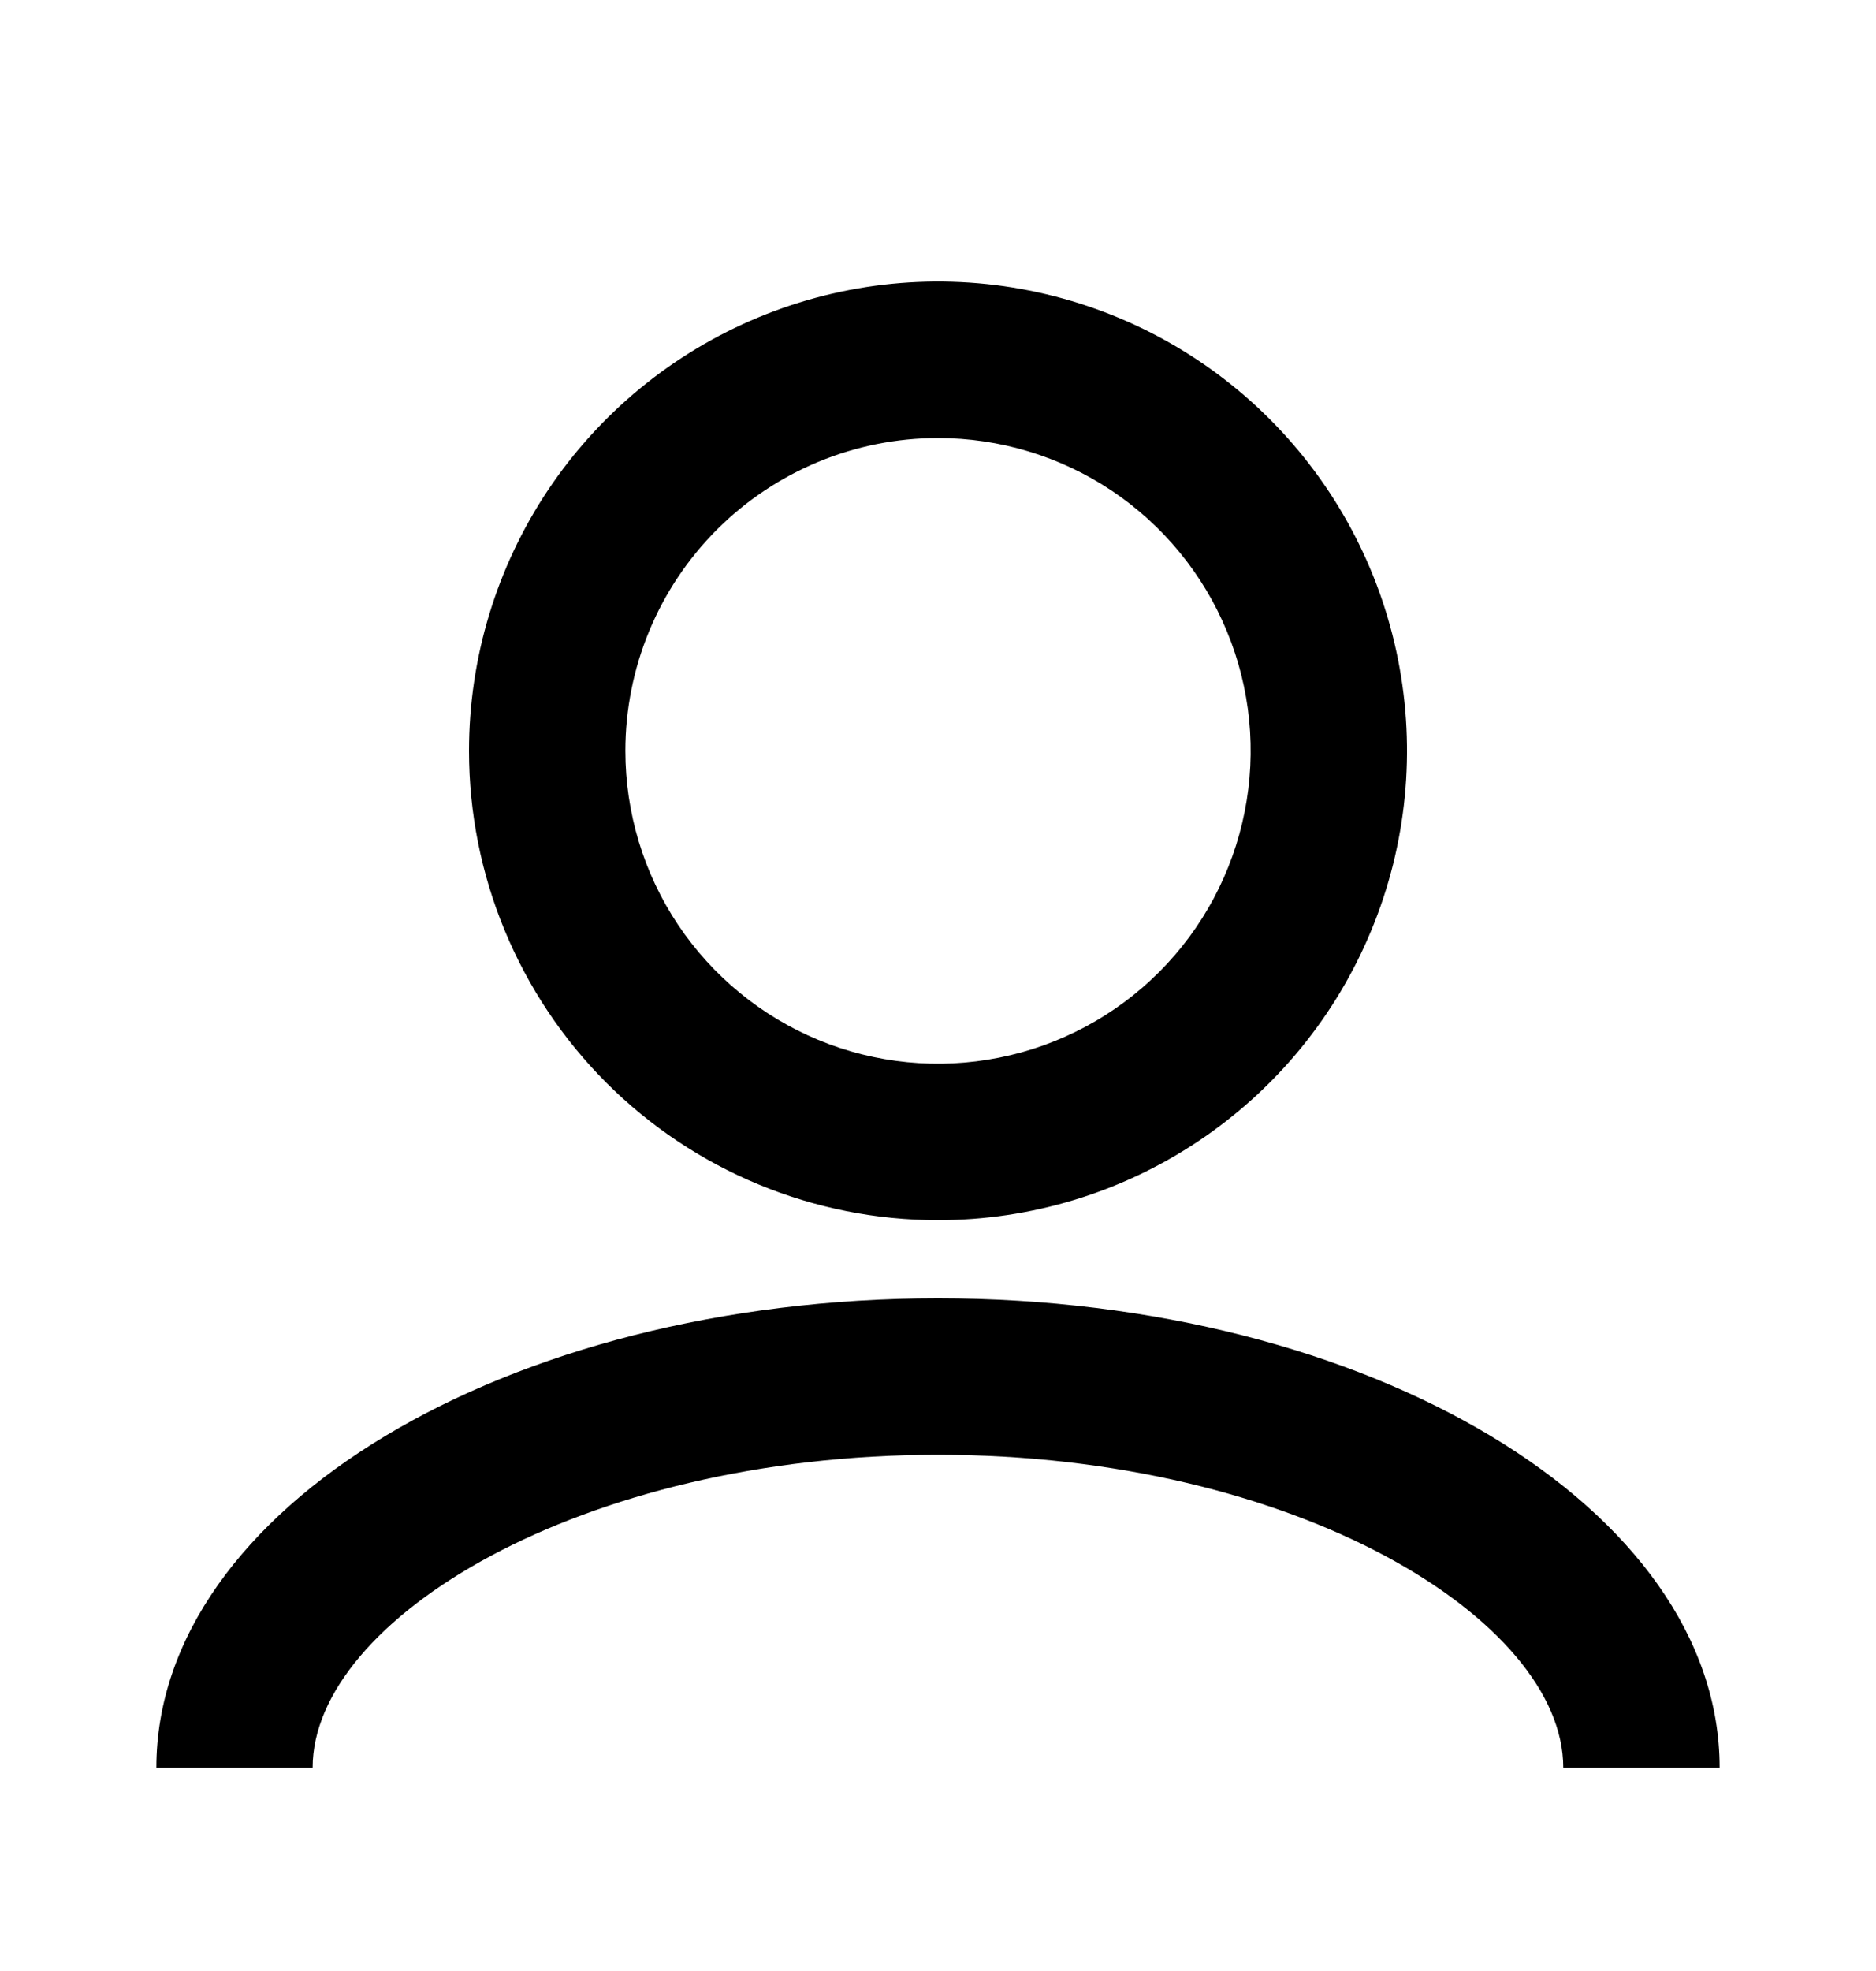 <svg width="20" height="21" viewBox="0 0 20 21" fill="none" xmlns="http://www.w3.org/2000/svg">
<path d="M10 13C10.989 13 11.955 12.707 12.778 12.157C13.6 11.608 14.241 10.827 14.619 9.913C14.998 9 15.097 7.994 14.904 7.025C14.711 6.055 14.235 5.164 13.535 4.464C12.836 3.765 11.945 3.289 10.975 3.096C10.005 2.903 9 3.002 8.086 3.381C7.173 3.759 6.392 4.4 5.842 5.222C5.293 6.044 5 7.011 5 8C5 9.326 5.527 10.598 6.464 11.536C7.402 12.473 8.674 13 10 13ZM10 4.667C10.659 4.667 11.304 4.862 11.852 5.228C12.4 5.595 12.827 6.115 13.079 6.724C13.332 7.333 13.398 8.004 13.269 8.65C13.14 9.297 12.823 9.891 12.357 10.357C11.891 10.823 11.297 11.141 10.65 11.269C10.004 11.398 9.333 11.332 8.724 11.08C8.115 10.827 7.595 10.4 7.228 9.852C6.862 9.304 6.667 8.659 6.667 8C6.667 7.116 7.018 6.268 7.643 5.643C8.268 5.018 9.116 4.667 10 4.667ZM10 13.833C5.4 13.833 1.667 16.075 1.667 18.833H3.333C3.333 17.258 6.183 15.5 10 15.5C13.816 15.5 16.666 17.258 16.666 18.833H18.333C18.333 16.075 14.6 13.833 10 13.833Z" fill="black"/>
</svg>
